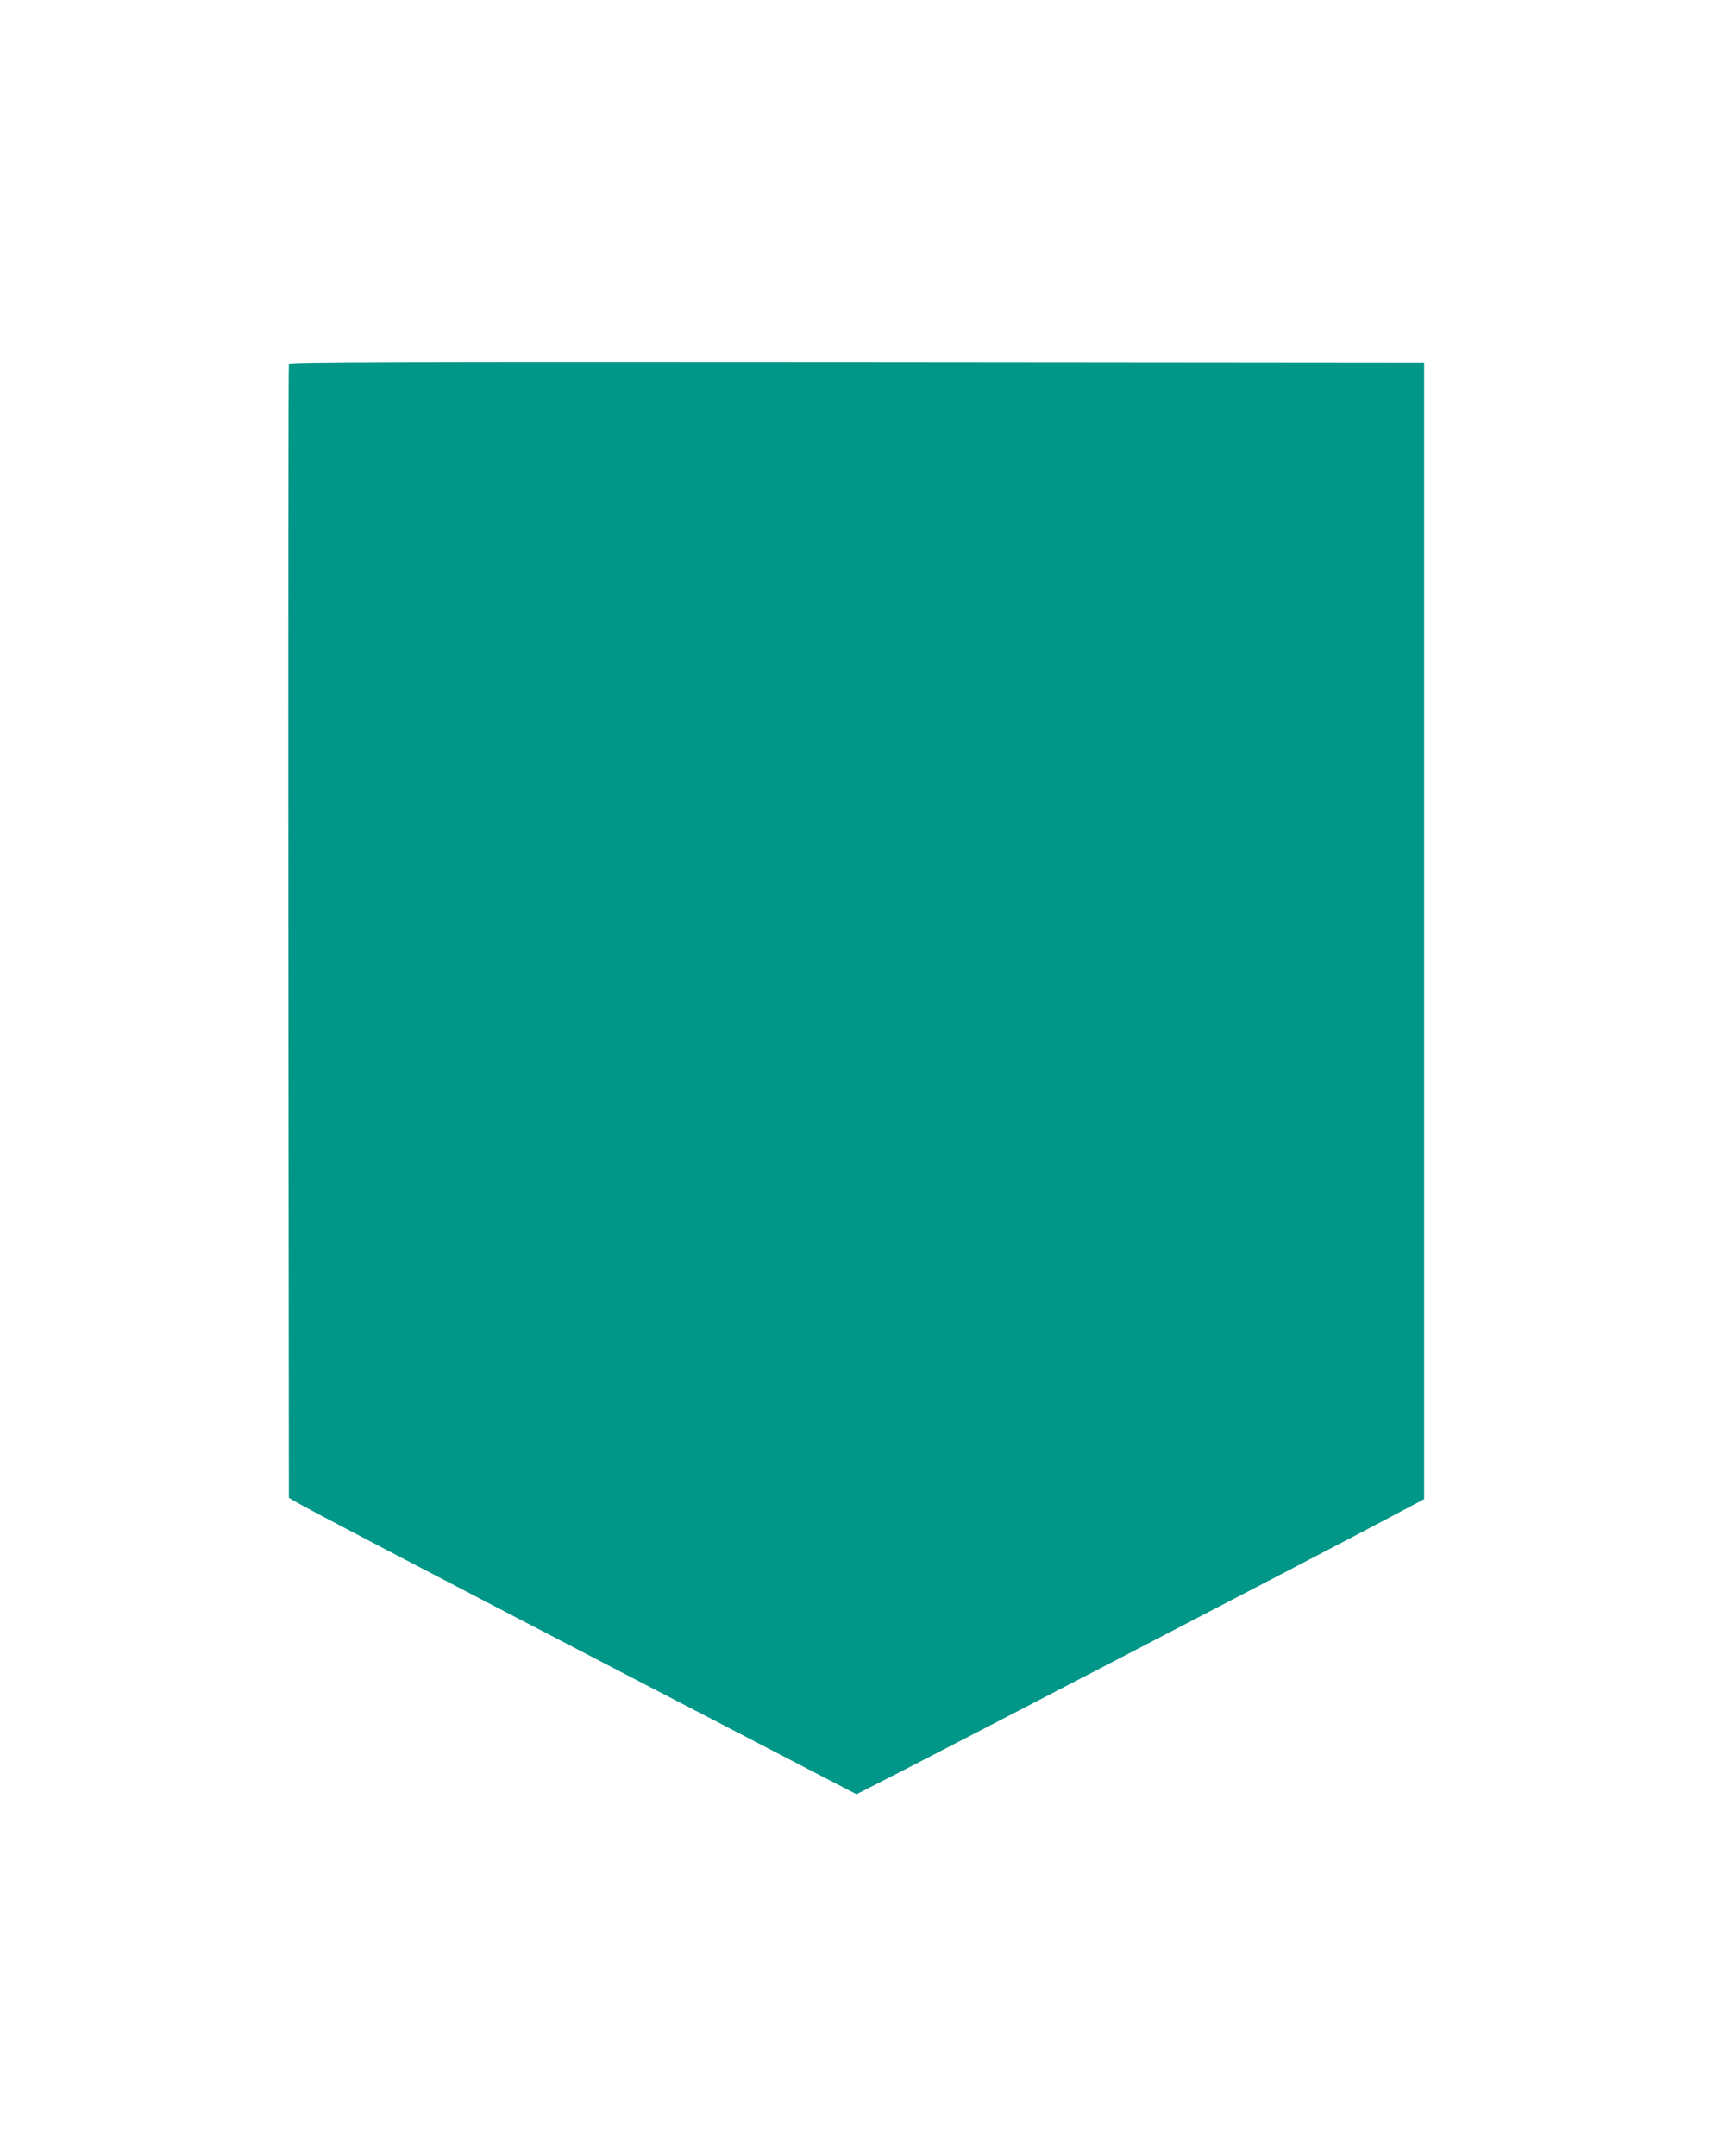 <?xml version="1.0" standalone="no"?>
<!DOCTYPE svg PUBLIC "-//W3C//DTD SVG 20010904//EN"
 "http://www.w3.org/TR/2001/REC-SVG-20010904/DTD/svg10.dtd">
<svg version="1.0" xmlns="http://www.w3.org/2000/svg"
 width="1017pt" height="1280pt" viewBox="0 0 1017 1280"
 preserveAspectRatio="xMidYMid meet">
<g transform="translate(0,1280) scale(0.1,-0.1)"
fill="#009688" stroke="none">
<path d="M1715 10638 c-3 -7 -4 -1525 -3 -3372 l3 -3360 45 -26 c78 -46 636
-337 2000 -1046 l1325 -688 245 125 c369 189 2611 1354 2885 1500 l240 127 0
3373 0 3374 -3368 3 c-2689 2 -3369 0 -3372 -10z"/>
</g>
</svg>
